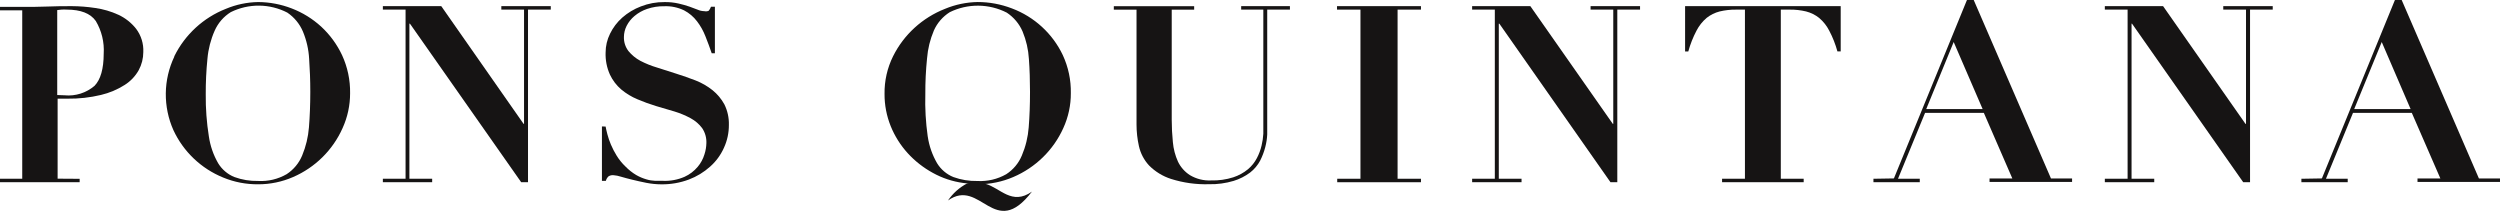 <?xml version="1.0" encoding="UTF-8"?>
<svg id="Ebene_2" data-name="Ebene 2" xmlns="http://www.w3.org/2000/svg" viewBox="0 0 1221 103">
  <defs>
    <style>
      .cls-1 {
        fill: #161414;
        stroke-width: 0px;
      }
    </style>
  </defs>
  <g id="Ebene_1-2" data-name="Ebene 1">
    <path class="cls-1" d="M38.9,87.31v1.69H0v-1.69h10.86V5.06H0v-1.69h10.86c4.04,0,8.05,0,12.07-.17,4.01-.17,8.05-.2,12.07-.2,3.84.02,7.68.32,11.48.9,3.92.55,7.74,1.66,11.35,3.32,3.38,1.57,6.35,3.92,8.67,6.87,2.44,3.24,3.68,7.26,3.49,11.34,0,3.1-.77,6.15-2.25,8.86-1.65,2.94-4.01,5.42-6.85,7.2-3.57,2.27-7.48,3.91-11.58,4.88-5.34,1.28-10.82,1.89-16.31,1.82h-4.86v39.07l10.76.07ZM31.63,46.55c2.61.24,5.23-.05,7.73-.84s4.81-2.09,6.82-3.8c2.96-3.07,4.45-8.3,4.47-15.69.35-5.61-1.01-11.19-3.88-15.99-2.61-3.69-7.34-5.54-14.19-5.54-.84-.05-1.67-.05-2.51,0l-2.12.23v41.49l3.69.13Z"/>
    <path class="cls-1" d="M85.14,27.46c5.22-10.57,14.2-18.83,25.18-23.15,4.99-2.09,10.33-3.21,15.74-3.31,5.61.03,11.17,1.09,16.4,3.11,5.32,2.04,10.21,5.06,14.41,8.9,4.27,3.95,7.74,8.69,10.21,13.96,2.67,5.81,4,12.13,3.91,18.52.02,5.9-1.23,11.73-3.68,17.1-4.77,10.7-13.39,19.22-24.16,23.88-5.39,2.35-11.21,3.56-17.1,3.54-5.85.05-11.66-1.07-17.07-3.31-10.74-4.37-19.42-12.64-24.29-23.15-2.52-5.65-3.78-11.79-3.71-17.97.07-6.19,1.49-12.29,4.14-17.88v-.23ZM102.01,66.62c.67,4.6,2.19,9.03,4.51,13.06,1.85,3.06,4.64,5.44,7.95,6.78,3.71,1.35,7.65,2,11.6,1.92,4.86.27,9.7-.88,13.92-3.31,3.4-2.21,6.04-5.39,7.59-9.13,1.82-4.38,2.94-9.03,3.31-13.76.43-5.32.66-11.11.66-17.33,0-5.62-.2-10.95-.56-16.04-.24-4.62-1.27-9.16-3.05-13.43-1.59-3.74-4.24-6.95-7.62-9.23-4.26-2.2-8.98-3.36-13.77-3.4-4.79-.04-9.53,1.05-13.83,3.17-3.49,2.16-6.24,5.34-7.89,9.1-1.91,4.33-3.1,8.95-3.51,13.66-.58,5.78-.86,11.59-.83,17.4-.07,6.88.44,13.75,1.52,20.54Z"/>
    <path class="cls-1" d="M215.51,3l40.2,57.49h.23V4.7h-11.09v-1.7h24.15v1.7h-11.12v84.3h-3.33L200.22,11.56h-.27v75.74h11.12v1.7h-24.08v-1.7h11.09V4.7h-11.09v-1.7h28.51Z"/>
    <path class="cls-1" d="M295.78,61.8c.16.96.46,2.21.86,3.76.44,1.71,1.02,3.39,1.71,5.02.81,1.91,1.77,3.75,2.87,5.52,1.19,1.91,2.62,3.67,4.25,5.22,1.58,1.63,3.36,3.04,5.3,4.19,1.55.89,3.2,1.58,4.91,2.08,1.43.44,2.92.68,4.41.73h3.89c3.56.13,7.11-.55,10.38-1.98,2.46-1.12,4.65-2.78,6.39-4.86,1.5-1.77,2.62-3.82,3.29-6.04.6-1.8.92-3.68.96-5.58.1-2.59-.62-5.15-2.08-7.3-1.49-1.98-3.39-3.61-5.57-4.79-2.51-1.36-5.14-2.47-7.87-3.3l-9.09-2.68c-3.08-.94-6.1-2.04-9.06-3.3-2.86-1.19-5.53-2.8-7.91-4.79-2.34-2-4.22-4.48-5.53-7.26-1.52-3.38-2.24-7.06-2.11-10.76,0-3.2.74-6.35,2.17-9.21,1.45-2.99,3.47-5.66,5.96-7.86,2.69-2.36,5.78-4.22,9.12-5.48,3.67-1.44,7.59-2.15,11.53-2.11,2.34-.04,4.67.21,6.95.73,1.77.4,3.52.9,5.24,1.49,1.51.53,2.83,1.02,3.98,1.49,1.04.47,2.16.71,3.29.73.71.17,1.45.1,2.11-.2.49-.59.87-1.26,1.12-1.98h1.91v22.75h-1.55c-.96-2.81-1.98-5.55-3.06-8.26-1.02-2.64-2.4-5.12-4.12-7.36-1.69-2.23-3.85-4.06-6.32-5.35-3.01-1.45-6.32-2.14-9.65-2.01-2.87-.06-5.72.39-8.43,1.32-2.25.76-4.34,1.93-6.16,3.47-1.58,1.32-2.88,2.95-3.82,4.79-.85,1.67-1.3,3.51-1.32,5.38-.09,2.5.69,4.95,2.21,6.93,1.61,1.95,3.57,3.56,5.8,4.76,2.62,1.36,5.37,2.47,8.2,3.3l9.42,3.01c3.29,1.02,6.36,2.15,9.42,3.3,2.95,1.16,5.71,2.75,8.2,4.72,2.37,1.91,4.34,4.26,5.8,6.93,1.55,3.12,2.31,6.58,2.21,10.07.02,3.84-.8,7.64-2.4,11.13-1.57,3.52-3.87,6.66-6.75,9.21-3.04,2.73-6.56,4.87-10.38,6.31-4.3,1.61-8.85,2.4-13.44,2.35-2.47-.01-4.93-.26-7.35-.73-2.44-.5-4.71-.99-6.82-1.52-2.11-.53-3.99-.99-5.6-1.49-1.18-.39-2.41-.63-3.66-.73-.83-.07-1.66.13-2.37.56-.64.6-1.1,1.36-1.32,2.21h-1.91v-26.58l1.78.07Z"/>
    <path class="cls-1" d="M583.23,3.03v1.68h-10.96v53.76c0,3.66.19,7.32.56,10.96.29,3.29,1.13,6.51,2.49,9.51,1.3,2.7,3.32,4.99,5.84,6.6,3.14,1.87,6.76,2.77,10.4,2.58,3.64.1,7.28-.41,10.76-1.52,2.62-.85,5.05-2.18,7.18-3.93,1.82-1.52,3.31-3.4,4.4-5.51,1.01-1.93,1.77-3.98,2.26-6.11.46-1.88.74-3.81.85-5.74V4.68h-10.82v-1.68h23.81v1.68h-11.09v60.99c-.1,2.09-.42,4.15-.95,6.17-.59,2.29-1.43,4.5-2.49,6.6-1.21,2.26-2.87,4.24-4.89,5.81-2.43,1.82-5.16,3.21-8.07,4.1-3.89,1.16-7.94,1.71-12,1.62-6.29.19-12.56-.68-18.57-2.58-4.06-1.3-7.75-3.56-10.76-6.6-2.43-2.63-4.13-5.87-4.92-9.38-.79-3.5-1.18-7.08-1.18-10.66V4.72h-11.09v-1.68h39.23Z"/>
    <path class="cls-1" d="M694,3v1.7h-11.42v82.6h11.42v1.7h-40.9v-1.7h11.35V4.7h-11.45v-1.7h41Z"/>
    <path class="cls-1" d="M747.42,3l40.27,57.49h.23V4.7h-11.08v-1.7h24.16v1.7h-11.11v84.3h-3.33l-54.28-77.44h-.27v75.74h11.11v1.7h-24.13v-1.7h11.08V4.7h-11.08v-1.7h28.42Z"/>
    <path class="cls-1" d="M847.84,4.7c-2.69-.03-5.38.27-7.99.9-2.3.59-4.46,1.66-6.32,3.13-2.04,1.73-3.72,3.85-4.95,6.23-1.7,3.23-3.05,6.64-4.01,10.16h-1.57V3h76v22.12h-1.6c-.96-3.52-2.31-6.93-4.01-10.16-1.22-2.38-2.9-4.49-4.95-6.23-1.86-1.47-4.02-2.54-6.32-3.13-2.62-.63-5.3-.93-7.99-.9h-4.38v82.6h11.17v1.7h-39.86v-1.7h11.17V4.7h-4.38Z"/>
    <path class="cls-1" d="M924.98,87.15L960.66,0h3.3l37.73,87.15h10.31v1.69h-40.31v-1.69h11.13l-13.91-32.02h-28.71l-13.22,32.18h10.64v1.69h-22.63v-1.69l9.98-.17ZM940.77,53.27h27.55l-14.14-32.75-13.41,32.75Z"/>
    <path class="cls-1" d="M1056.45,3l40.24,57.49h.26V4.7h-11.11v-1.7h24.16v1.7h-11.08v84.3h-3.33l-54.31-77.44h-.23v75.74h11.08v1.7h-24.13v-1.7h11.12V4.7h-11.12v-1.7h28.45Z"/>
    <path class="cls-1" d="M1134.01,87.15L1169.68,0h3.3l37.72,87.15h10.3v1.69h-40.29v-1.69h11.16l-13.94-32.02h-28.73l-13.21,32.18h10.63v1.69h-22.62v-1.69l10.01-.17ZM1149.79,53.27h27.55l-14.1-32.75-13.45,32.75Z"/>
    <path class="cls-1" d="M470.44,89.36c-5.22-.71-10.26-2.38-14.85-4.93-4.59-2.51-8.73-5.75-12.24-9.59-3.54-3.89-6.36-8.37-8.33-13.23-2.01-5-3.04-10.33-3.01-15.71-.1-6.39,1.33-12.71,4.18-18.45,5.27-10.56,14.32-18.81,25.39-23.15,5.04-2.09,10.43-3.21,15.89-3.31,5.72,0,11.39,1.06,16.73,3.11,10.99,4.13,19.91,12.33,24.89,22.85,2.68,5.81,4.02,12.13,3.91,18.52.04,5.89-1.22,11.73-3.68,17.1-4.81,10.7-13.52,19.22-24.39,23.88-5.45,2.35-11.34,3.56-17.3,3.54-1.71.1-6.19-.5-7.19-.63ZM453.11,66.64c.67,4.6,2.22,9.03,4.55,13.06,1.86,3.05,4.66,5.43,7.99,6.78,3.75,1.35,7.72,2,11.71,1.92,4.92.27,9.81-.88,14.08-3.31,3.42-2.2,6.08-5.39,7.63-9.13,1.86-4.38,2.99-9.02,3.35-13.76.43-5.32.64-11.11.64-17.33,0-5.62-.17-10.95-.54-16.04-.27-4.61-1.31-9.15-3.08-13.43-1.61-3.76-4.3-6.96-7.73-9.23-4.3-2.2-9.05-3.36-13.89-3.4-4.84-.04-9.61,1.05-13.94,3.17-3.42,2.15-6.12,5.26-7.76,8.93-1.85,4.35-2.98,8.96-3.35,13.66-.59,5.78-.87,11.59-.84,17.4-.2,6.92.2,13.85,1.17,20.7Z"/>
    <path class="cls-1" d="M481.27,89.78c7.22,1.9,12.89,10.77,22.73,3.8-18.4,24.08-25.02-7.01-41,4.34,2.36-3.49,5.55-6.35,9.3-8.31,2.93-.87,6.07-.81,8.97.17Z"/>
  </g>
</svg>